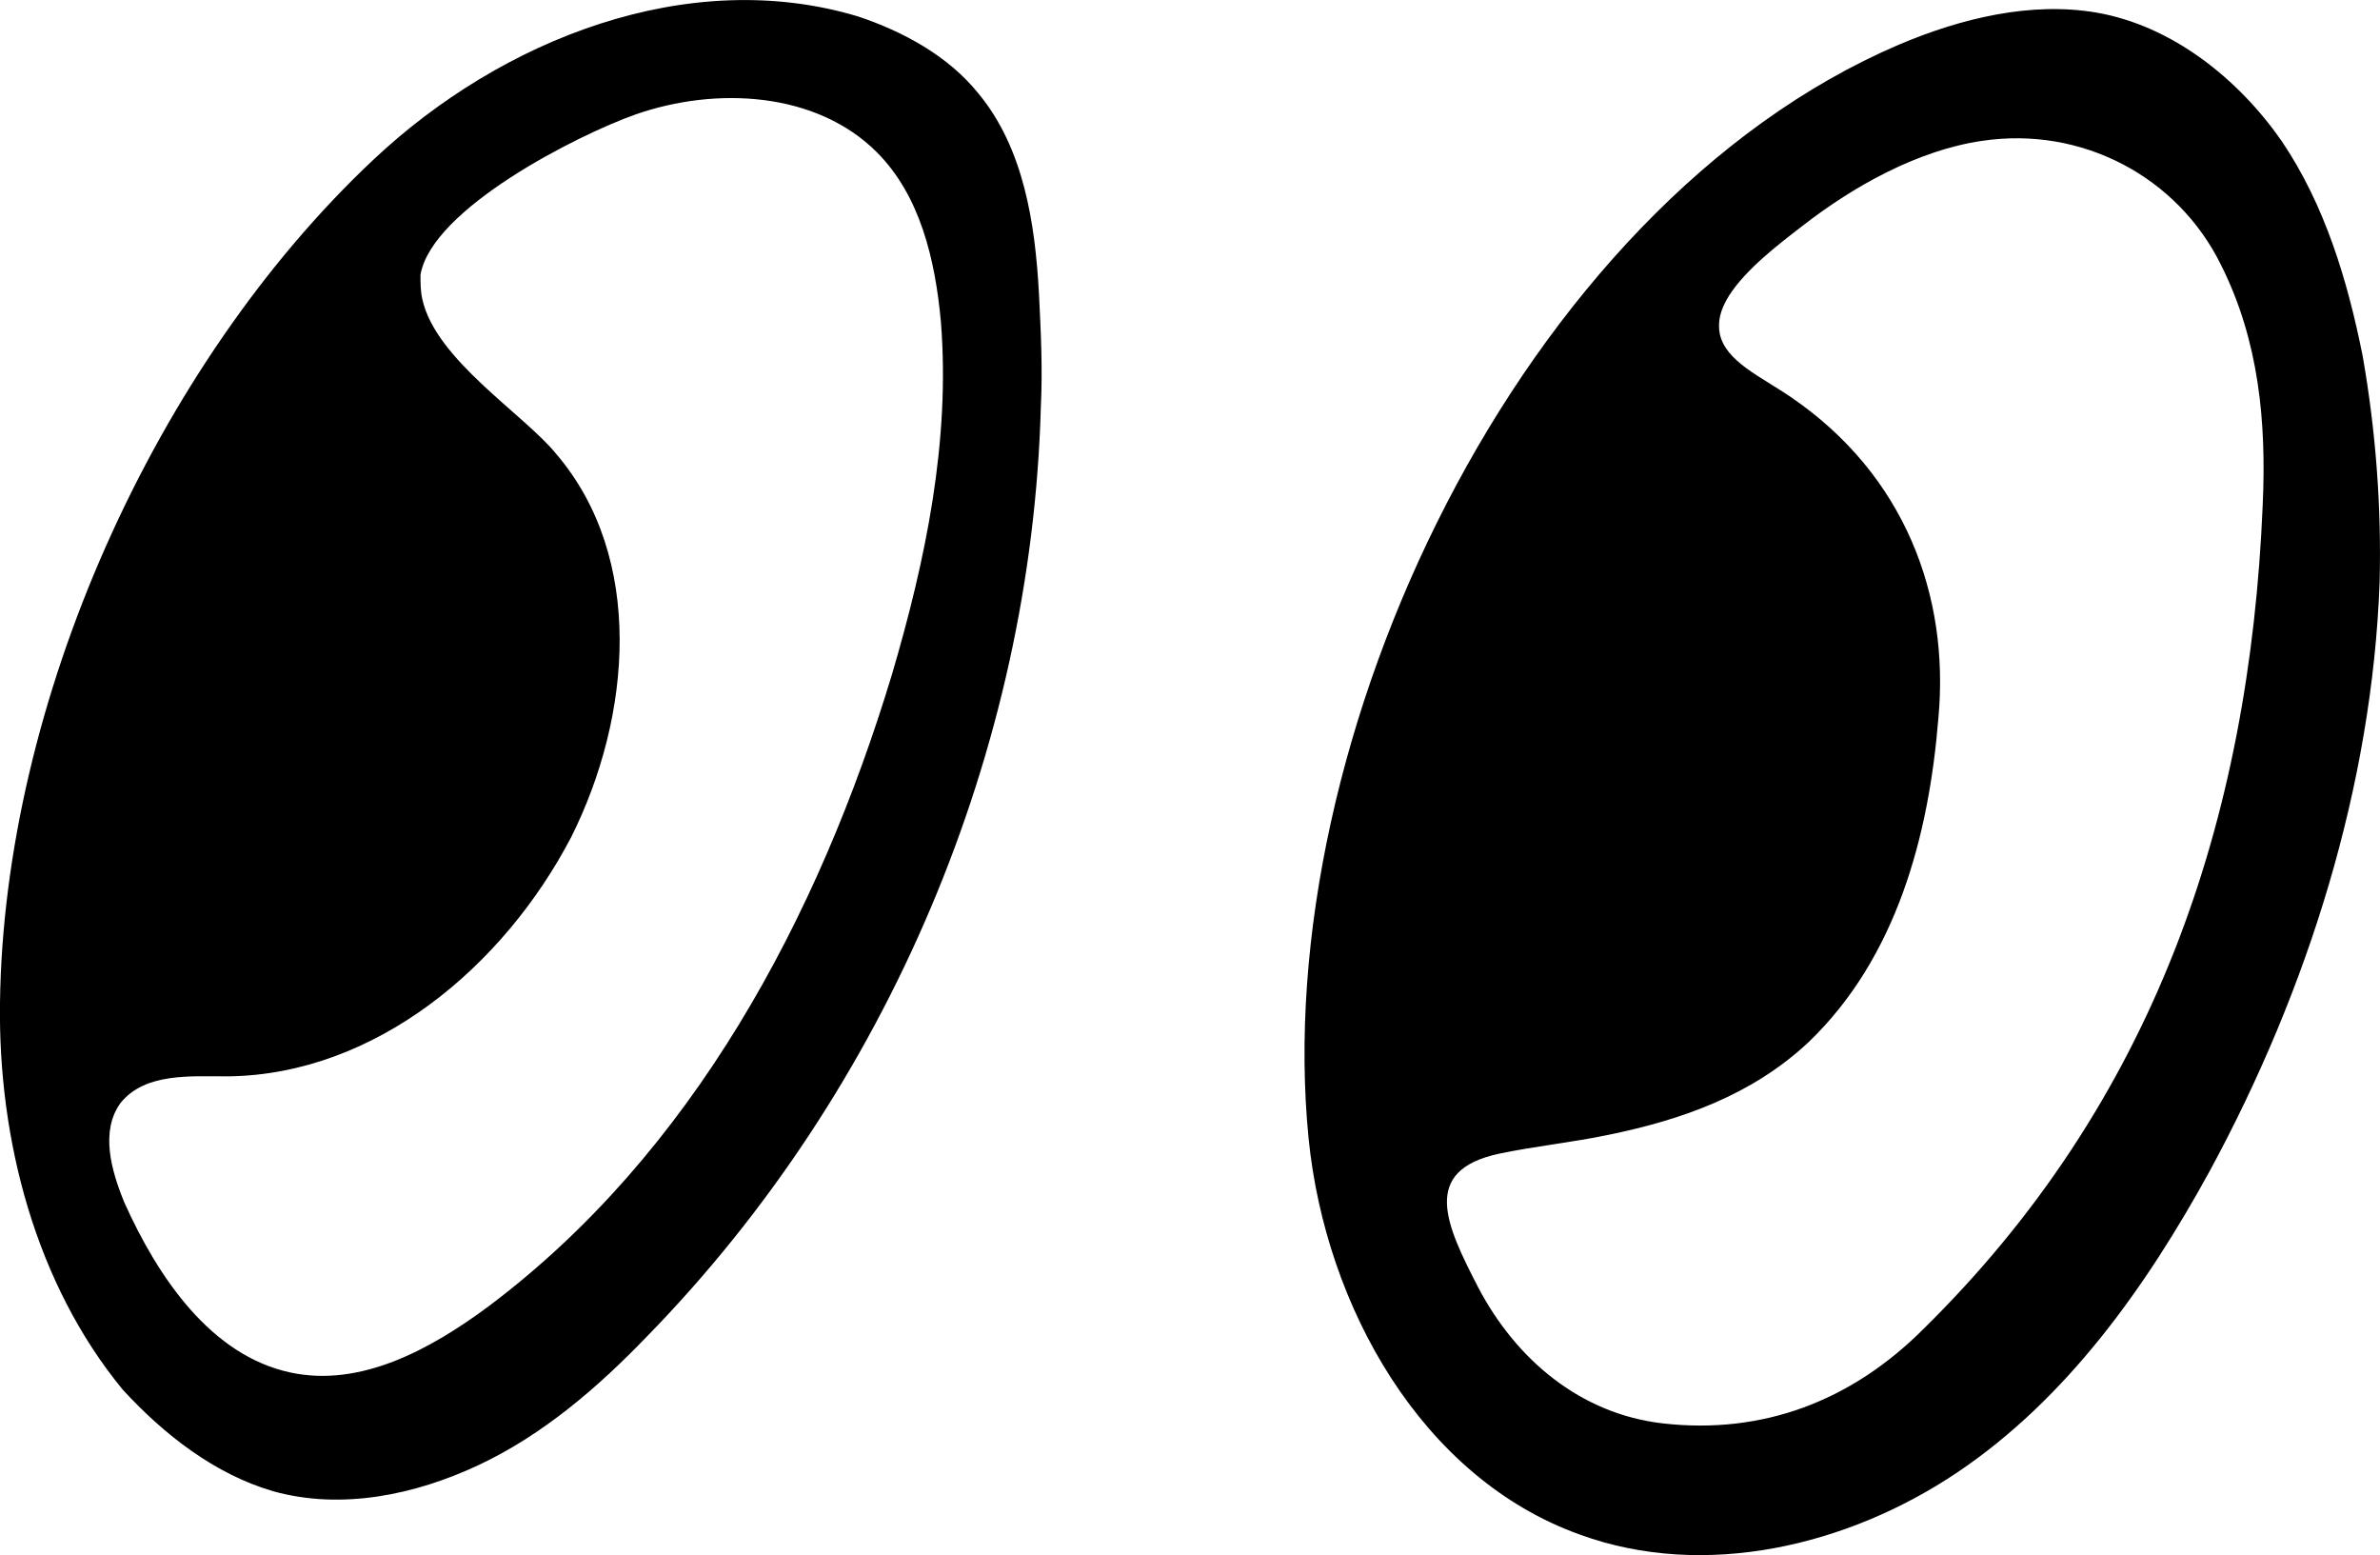 <?xml version="1.0" encoding="UTF-8"?><svg id="Layer_2" xmlns="http://www.w3.org/2000/svg" viewBox="0 0 126.22 82.45"><g id="Layer_1-2"><path d="m126.2,30.87c-.4,10.8-3.8,21.6-9,31.2-3.4,6.2-7.6,12.1-13.4,16-5.8,3.9-13.4,5.7-20,3.3-8.4-3-13.5-12.1-14.4-21-2.1-21.1,11.2-49.4,31.3-58,3.3-1.4,7-2.3,10.5-1.7,4,.7,7.5,3.5,9.8,6.8,2.3,3.4,3.5,7.4,4.3,11.4.7,4,1,8,.9,12Zm-35-13.2c.3,1.5,2.2,2.3,3.8,3.4,6,4.1,8.4,10.5,7.8,17-.5,6.2-2.2,12.7-6.9,17.2-3,2.8-6.7,4.1-10.6,4.9-1.9.4-3.9.6-5.8,1-4.2.9-2.8,3.8-1.1,7.1,2,3.8,5.4,6.7,9.8,7.2,5.3.6,10-1.2,13.8-5,12.2-12,17.3-26.9,18-43.7.2-4.4-.2-8.7-2.2-12.7-2.3-4.7-7.4-7.4-12.7-6.6-3.4.5-6.8,2.4-9.5,4.5-1.3,1-3,2.3-3.9,3.7-.5.8-.6,1.4-.5,2Zm-36,3.9c-.5,18.2-8.1,36.2-20.9,49.3-2.6,2.7-5.5,5.2-8.9,6.8-3.4,1.6-7.3,2.4-10.9,1.4-3.1-.9-5.8-3-8-5.4C1.9,68.07-.1,60.47,0,53.17.2,37.27,8.2,19.37,19.8,8.47,26.6,2.07,36.5-1.83,45.5.87c2.4.8,4.8,2.1,6.4,4.1,2.4,2.9,3,6.9,3.2,10.6.1,2,.2,4,.1,6Zm-32.8-5.7c.7,3.2,5.4,6.1,7.1,8.2,4.7,5.5,4,13.9.8,20.3-3.6,6.9-10.4,12.6-18.2,12.7-2,0-4.4-.2-5.7,1.4-1.1,1.5-.5,3.6.2,5.3,1.8,4,4.6,8.1,8.8,9,3.7.8,7.4-1.2,10.5-3.5,10.8-8.1,17.5-20.6,21.4-33.5,1.8-6.1,3.1-12.4,2.6-18.7-.3-3.3-1.1-6.7-3.4-9-3.2-3.2-8.5-3.5-12.8-2-3.1,1.1-10.8,5-11.4,8.5,0,.4,0,.9.1,1.3Z"/></g></svg>